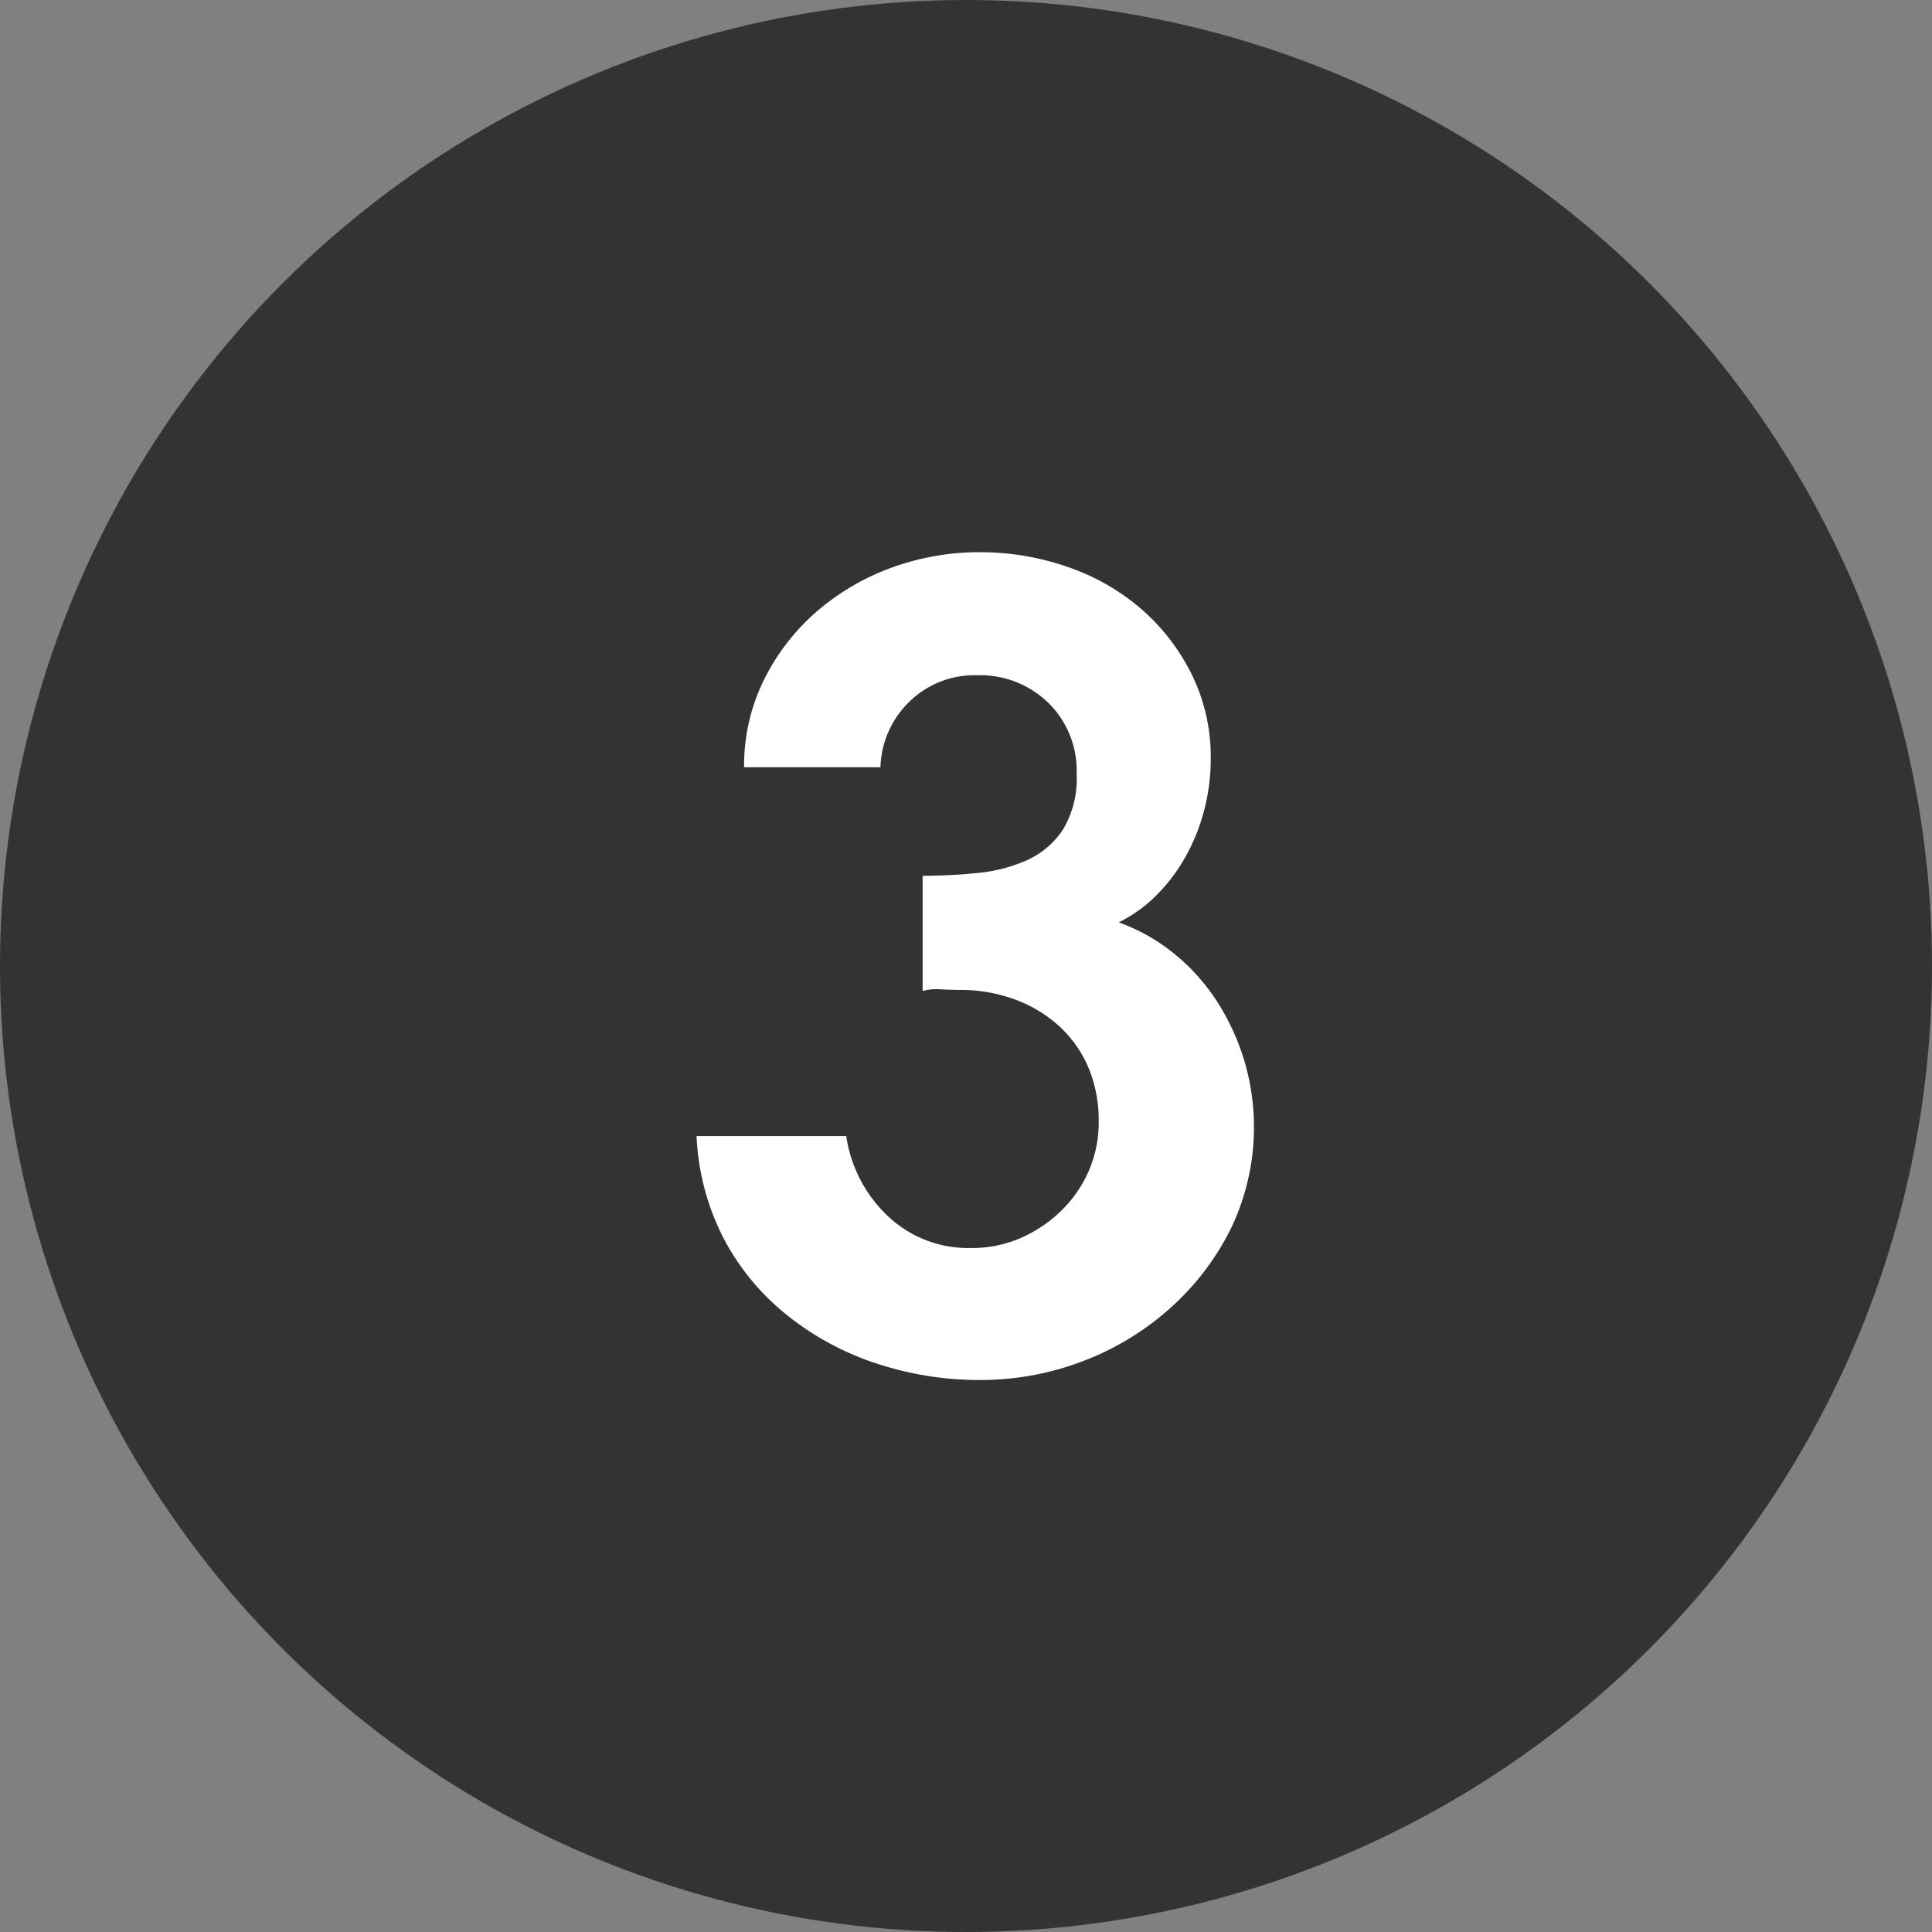 <svg id="グループ_4240" data-name="グループ 4240" xmlns="http://www.w3.org/2000/svg" width="56" height="56" viewBox="0 0 56 56">
  <rect x="0" y="0" width="56" height="56" fill="#808080" stroke="none"/>
  <circle id="楕円形_336" data-name="楕円形 336" cx="28" cy="28" r="28" fill="#333"/>
  <g id="グループ_4319" data-name="グループ 4319" transform="translate(-433.34 -381.745)">
    <path id="パス_2611" data-name="パス 2611" d="M469.032,417.327a7.64,7.64,0,0,1-1.767,2.329,8.059,8.059,0,0,1-2.538,1.543,8.279,8.279,0,0,1-2.972.546,9.487,9.487,0,0,1-3.019-.482,8.244,8.244,0,0,1-2.586-1.4,7.028,7.028,0,0,1-1.832-2.217,7.159,7.159,0,0,1-.788-2.971h4.339a3.977,3.977,0,0,0,1.2,2.313,3.384,3.384,0,0,0,2.425.931,3.511,3.511,0,0,0,1.43-.289,3.915,3.915,0,0,0,1.173-.788,3.608,3.608,0,0,0,.8-1.156,3.511,3.511,0,0,0,.289-1.43,3.933,3.933,0,0,0-.3-1.573,3.47,3.47,0,0,0-.851-1.2,3.894,3.894,0,0,0-1.285-.771,4.584,4.584,0,0,0-1.607-.274c-.107,0-.284-.005-.53-.016a1.473,1.473,0,0,0-.53.048v-3.34a15.525,15.525,0,0,0,1.59-.081,4.583,4.583,0,0,0,1.43-.369,2.464,2.464,0,0,0,1.044-.884,2.859,2.859,0,0,0,.4-1.623,2.752,2.752,0,0,0-.82-2.056,2.838,2.838,0,0,0-2.072-.8,2.7,2.7,0,0,0-1.944.755,2.76,2.76,0,0,0-.851,1.912h-3.952a5.6,5.6,0,0,1,.578-2.538,6.334,6.334,0,0,1,1.527-1.976,6.962,6.962,0,0,1,2.168-1.27,7.4,7.4,0,0,1,2.57-.449,7.712,7.712,0,0,1,2.507.417,6.471,6.471,0,0,1,2.136,1.206,6.116,6.116,0,0,1,1.477,1.895,5.414,5.414,0,0,1,.563,2.49,5.85,5.85,0,0,1-.176,1.414,5.677,5.677,0,0,1-.515,1.332,5.08,5.08,0,0,1-.835,1.141,4.139,4.139,0,0,1-1.141.835,5.457,5.457,0,0,1,1.639.933,5.894,5.894,0,0,1,1.237,1.4,6.833,6.833,0,0,1,.771,1.7,6.778,6.778,0,0,1-.386,4.82Z" fill="#fff"/>
  </g>
</svg>
